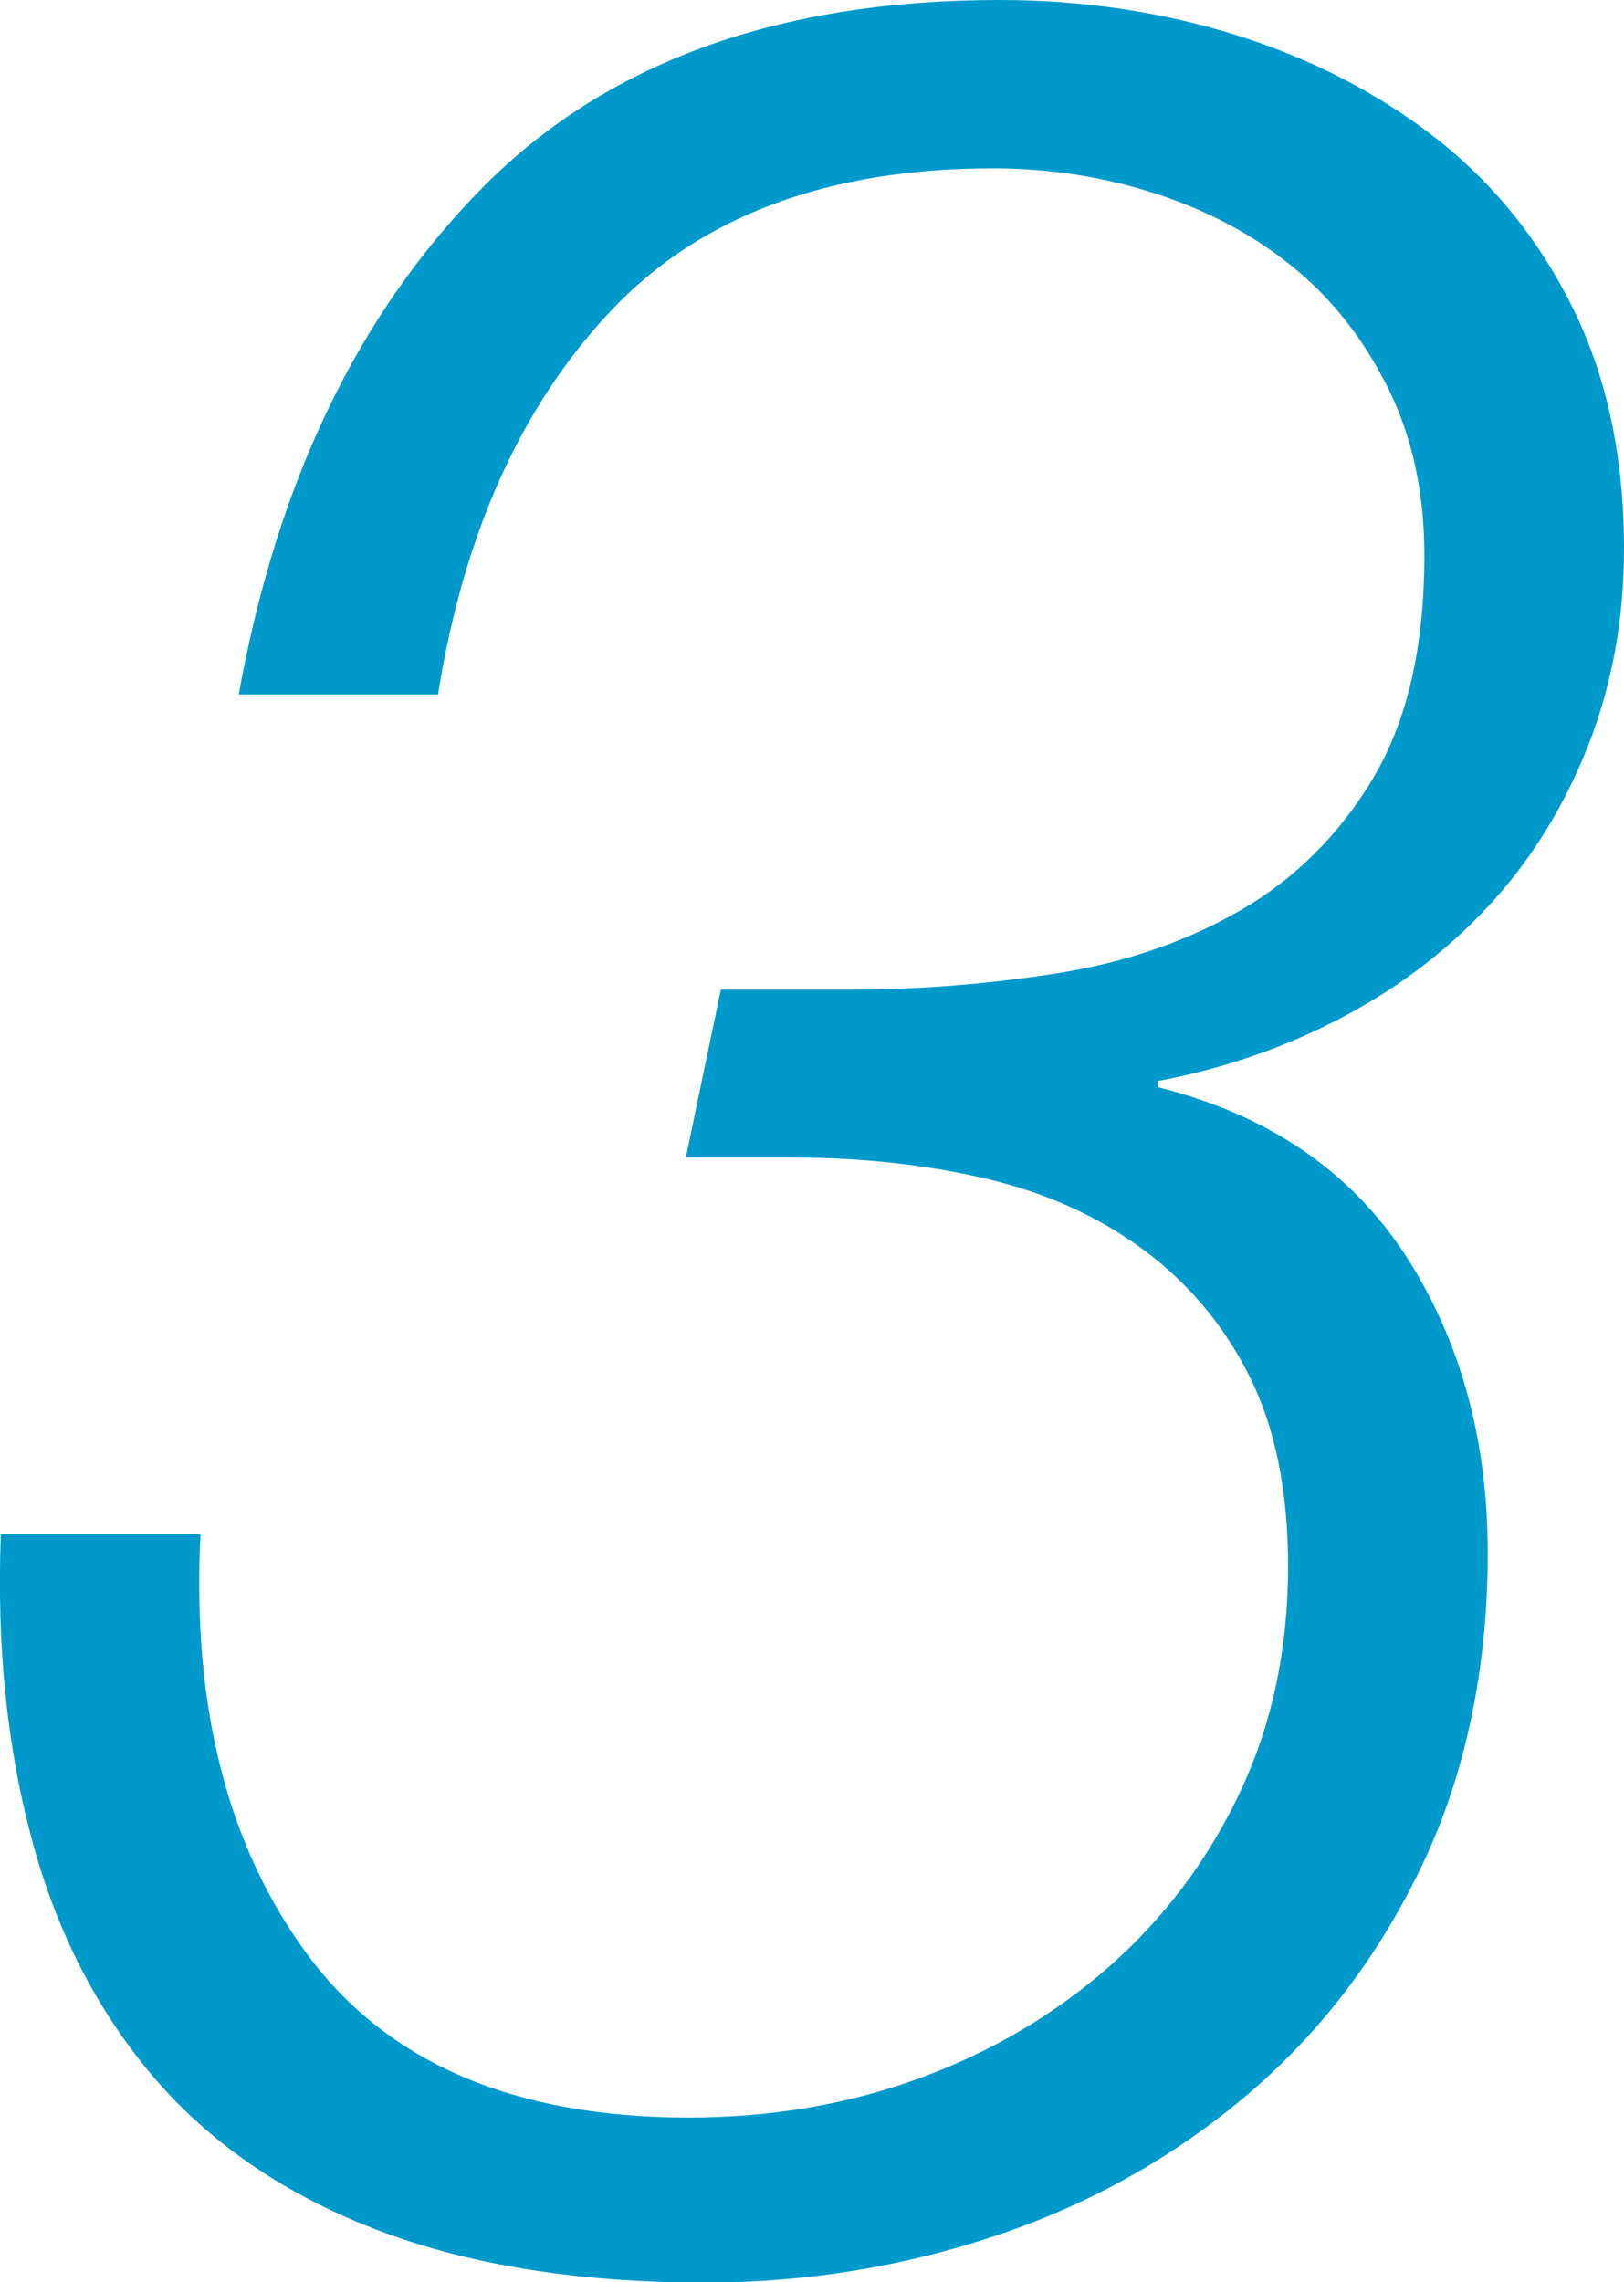<?xml version="1.0" encoding="UTF-8"?>
<svg id="_レイヤー_2" data-name="レイヤー 2" xmlns="http://www.w3.org/2000/svg" viewBox="0 0 39.45 55.44">
  <defs>
    <style>
      .cls-1 {
        fill: #09c;
      }
    </style>
  </defs>
  <g id="_リンク" data-name="リンク">
    <path class="cls-1" d="M7.49,47.51c1.95,2.62,5.03,3.93,9.24,3.93,2,0,3.88-.32,5.62-.96,1.74-.64,3.28-1.55,4.62-2.73,1.33-1.18,2.39-2.59,3.16-4.23,.77-1.64,1.16-3.46,1.16-5.47,0-1.85-.32-3.4-.96-4.66-.64-1.26-1.52-2.28-2.62-3.08-1.1-.8-2.38-1.36-3.81-1.69-1.44-.33-2.98-.5-4.62-.5h-2.62l.85-4.08h3.16c1.64,0,3.3-.13,4.97-.39,1.67-.26,3.17-.77,4.5-1.54,1.33-.77,2.41-1.85,3.23-3.23,.82-1.39,1.23-3.18,1.23-5.39,0-1.54-.3-2.9-.89-4.08-.59-1.18-1.36-2.16-2.31-2.93-.95-.77-2.05-1.36-3.31-1.77-1.26-.41-2.58-.62-3.97-.62-4,0-7.1,1.15-9.28,3.46-2.18,2.31-3.58,5.42-4.2,9.32H5.8c.92-5.13,2.89-9.23,5.89-12.28C14.69,1.53,18.89,0,24.28,0c2,0,3.91,.28,5.74,.85,1.82,.57,3.44,1.4,4.85,2.5,1.41,1.1,2.53,2.49,3.35,4.16,.82,1.67,1.23,3.61,1.23,5.81,0,1.69-.28,3.27-.85,4.74-.57,1.46-1.35,2.75-2.35,3.85-1,1.1-2.19,2.03-3.58,2.77-1.39,.74-2.9,1.27-4.54,1.58v.15c2.67,.67,4.67,2.03,6.01,4.08,1.33,2.05,2,4.47,2,7.24s-.53,5.34-1.58,7.55c-1.05,2.21-2.46,4.07-4.23,5.58-1.77,1.51-3.8,2.66-6.08,3.43-2.28,.77-4.66,1.16-7.12,1.16-3.13,0-5.81-.44-8.05-1.31-2.23-.87-4.03-2.12-5.39-3.73-1.36-1.62-2.34-3.54-2.93-5.78C.16,42.39-.08,39.94,.02,37.27H4.87c-.21,4.21,.67,7.62,2.62,10.24Z"/>
  </g>
</svg>
